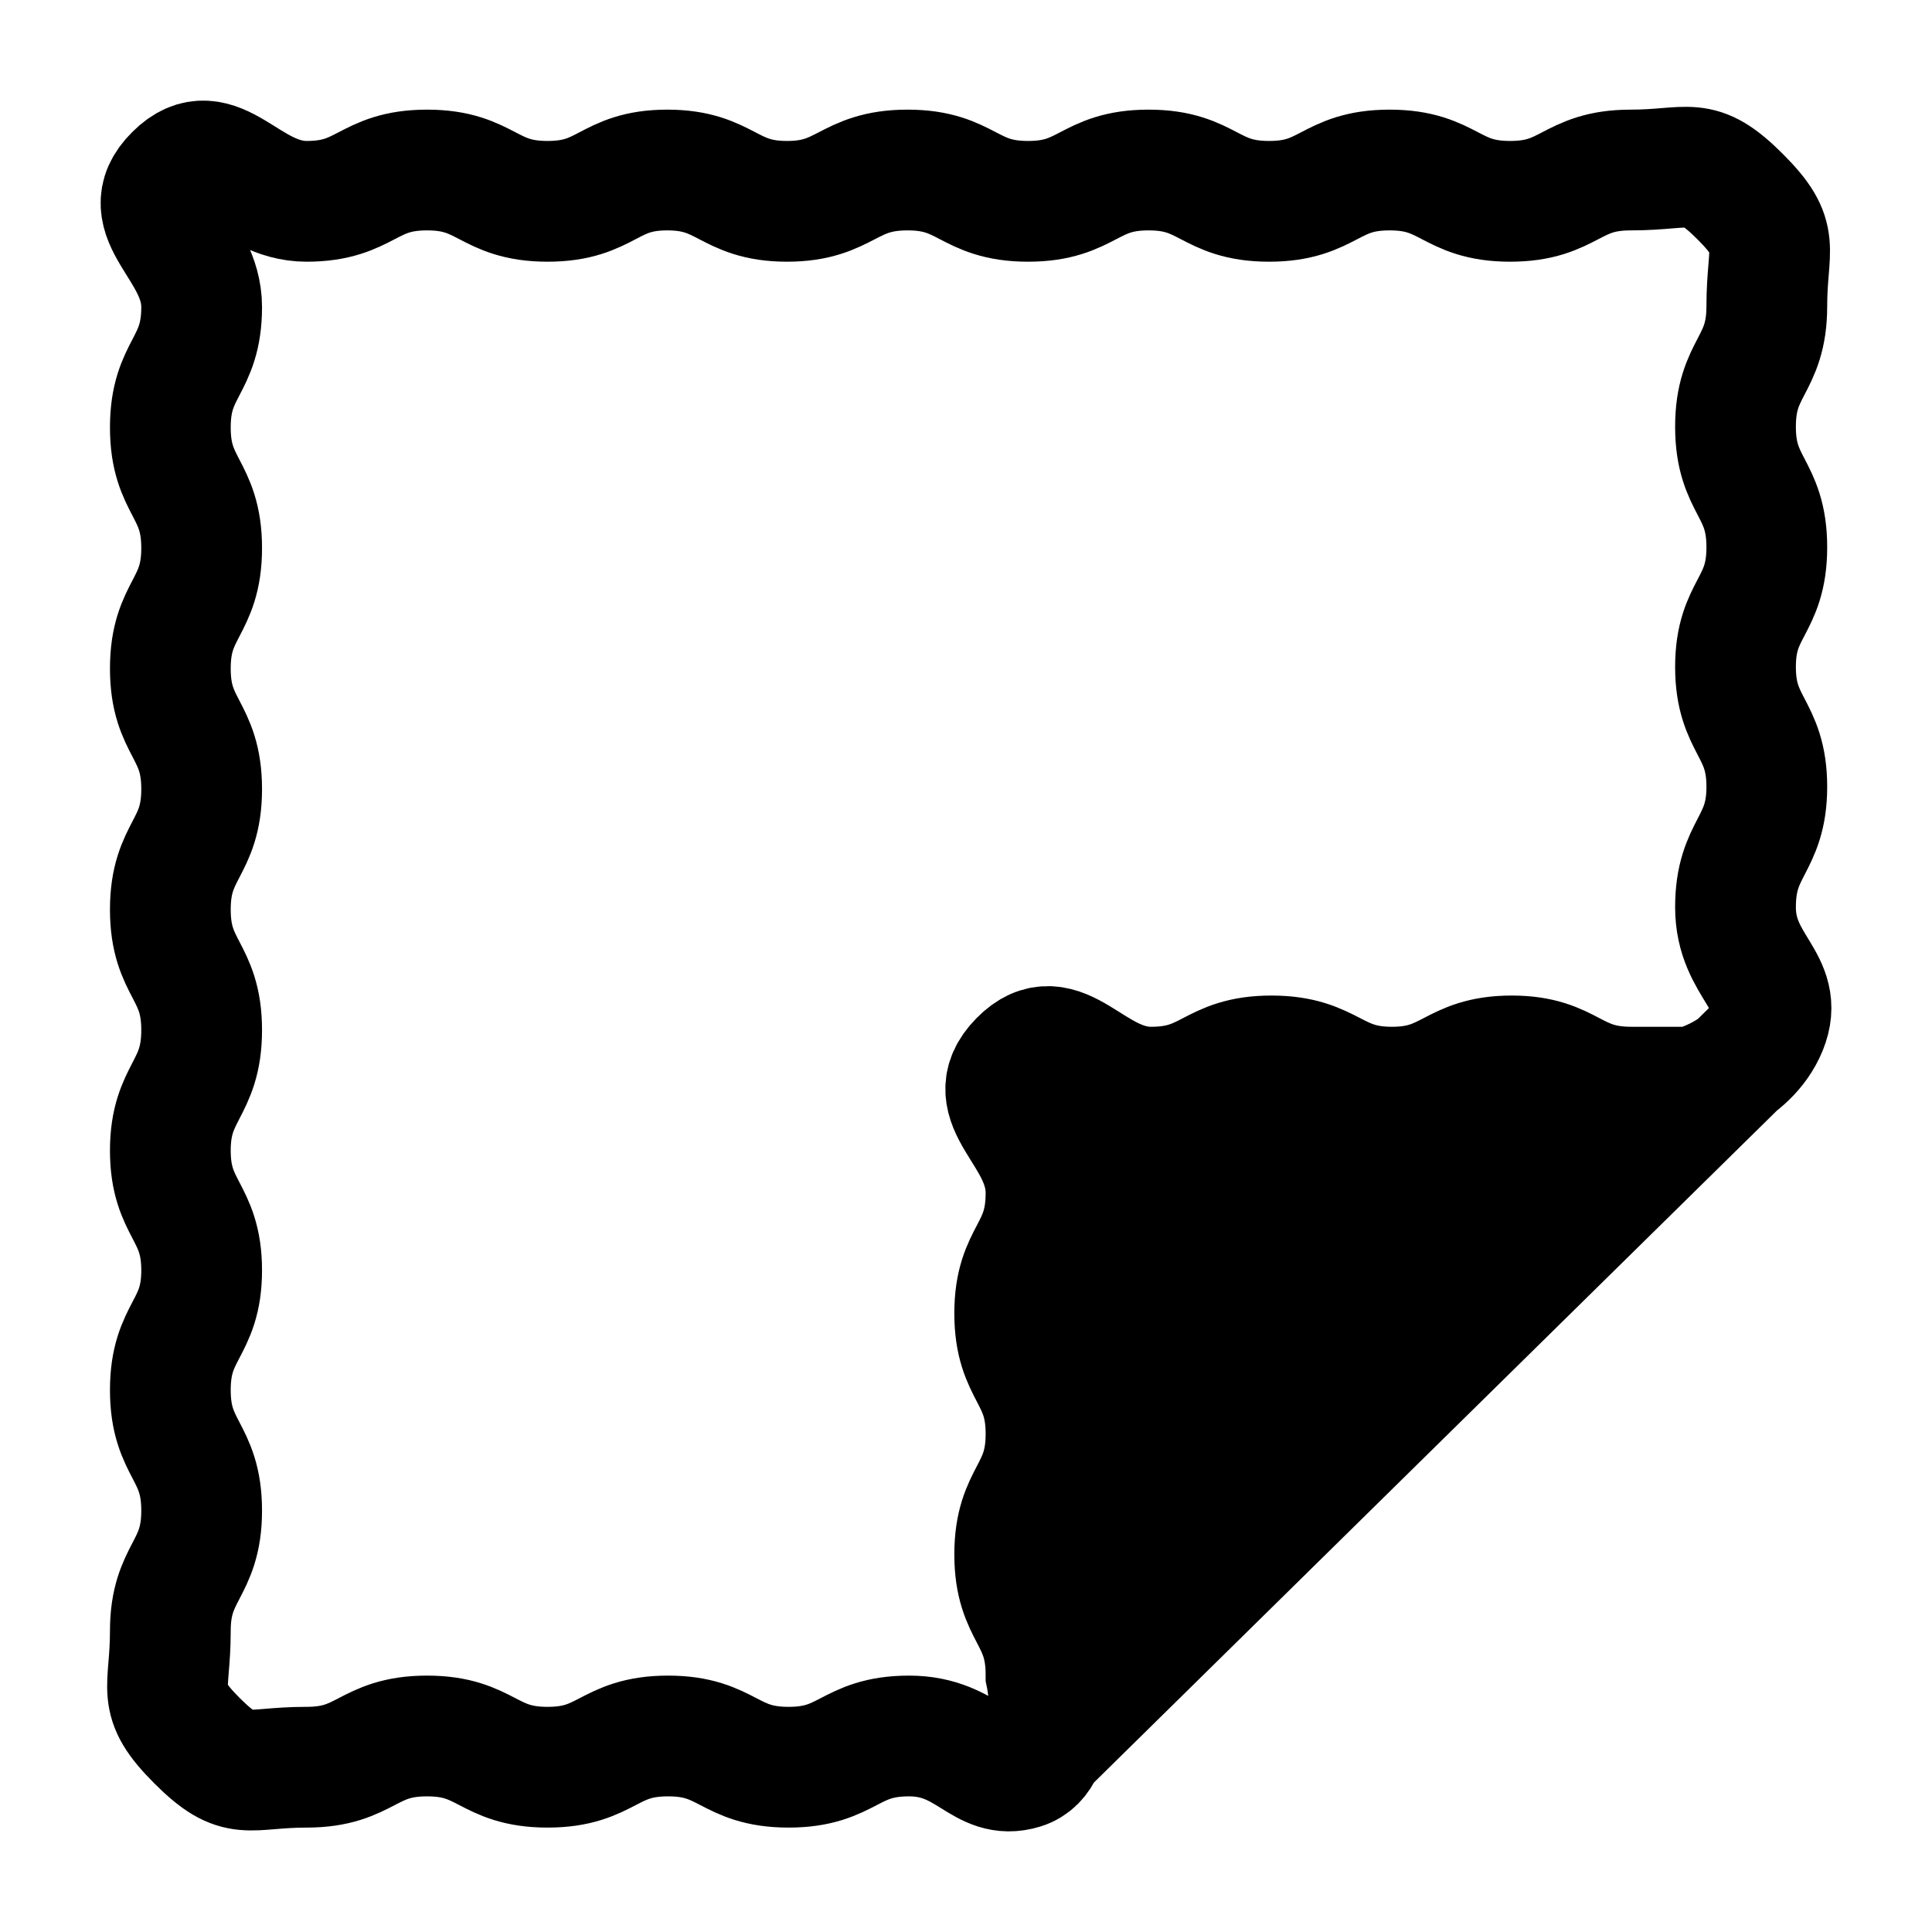 <svg xmlns="http://www.w3.org/2000/svg" fill="none" viewBox="0 0 24 24" height="24" width="24">
<path style="fill:#7B5454;fill:color(display-p3 0.482 0.329 0.329);fill-opacity:1;stroke:#7B5454;stroke:color(display-p3 0.482 0.329 0.329);stroke-opacity:1;" stroke="#7B5454" fill="#7B5454" d="M20.127 13.551L13.504 20.138C13.502 20.117 13.5 20.085 13.5 20.036C13.5 19.947 13.508 19.922 13.512 19.911L13.512 19.911C13.515 19.901 13.521 19.886 13.535 19.856C13.545 19.835 13.555 19.816 13.568 19.79C13.576 19.774 13.585 19.755 13.597 19.732L13.603 19.719C13.763 19.396 13.995 18.926 13.995 18.108C13.995 17.281 13.759 16.798 13.593 16.477L13.586 16.463L13.579 16.451C13.52 16.352 13.514 16.334 13.51 16.323L13.51 16.323C13.508 16.318 13.5 16.29 13.5 16.18C13.5 16.082 13.509 16.053 13.513 16.041C13.516 16.031 13.522 16.016 13.536 15.987C13.546 15.966 13.556 15.946 13.569 15.92C13.577 15.904 13.586 15.886 13.597 15.863C13.599 15.859 13.601 15.855 13.603 15.851C13.763 15.527 13.995 15.058 13.995 14.239C13.995 14.156 13.991 14.075 13.984 13.997C14.057 14.005 14.132 14.01 14.209 14.013L14.218 14.013H14.226C15.036 14.013 15.519 13.759 15.826 13.597L15.834 13.592L15.847 13.585L15.86 13.578C15.95 13.523 15.973 13.514 15.985 13.511C15.993 13.508 16.02 13.5 16.121 13.5C16.206 13.5 16.23 13.508 16.239 13.511L16.24 13.511C16.249 13.514 16.264 13.52 16.293 13.534C16.314 13.544 16.332 13.554 16.358 13.567C16.374 13.575 16.392 13.585 16.415 13.597C16.425 13.602 16.436 13.607 16.446 13.612C16.758 13.77 17.238 14.013 18.028 14.013C18.838 14.013 19.321 13.759 19.628 13.597L19.636 13.592L19.643 13.589L19.65 13.585C19.756 13.524 19.779 13.514 19.795 13.51L19.795 13.509C19.801 13.508 19.825 13.5 19.923 13.5C20.008 13.5 20.032 13.508 20.041 13.511L20.042 13.511C20.051 13.514 20.065 13.52 20.094 13.534C20.106 13.54 20.116 13.545 20.127 13.551Z" opacity="0.1"></path>
<path stroke-linecap="round" stroke-miterlimit="10" stroke-width="1.5" style="stroke:#7B5454;stroke:color(display-p3 0.482 0.329 0.329);stroke-opacity:1;" stroke="#7B5454" d="M12.703 21.963L21.744 13.068M21.014 13.505H20.266C19.517 13.505 19.517 13.117 18.779 13.117C18.04 13.117 18.03 13.505 17.291 13.505C16.552 13.505 16.543 13.117 15.794 13.117C15.046 13.117 15.046 13.505 14.297 13.505C13.548 13.505 13.189 12.64 12.664 13.175C12.139 13.71 12.994 14.06 12.994 14.818C12.994 15.576 12.605 15.566 12.605 16.315C12.605 17.064 12.994 17.064 12.994 17.812C12.994 18.561 12.605 18.561 12.605 19.309C12.605 20.058 12.994 20.058 12.994 20.806C12.994 20.806 13.208 21.817 12.703 21.973C12.197 22.128 12.042 21.565 11.293 21.565C10.544 21.565 10.544 21.953 9.796 21.953C9.047 21.953 9.047 21.565 8.299 21.565C7.55 21.565 7.55 21.953 6.802 21.953C6.053 21.953 6.053 21.565 5.305 21.565C4.556 21.565 4.556 21.953 3.808 21.953C3.059 21.953 2.972 22.148 2.447 21.623C1.922 21.098 2.116 21.01 2.116 20.262C2.116 19.513 2.505 19.513 2.505 18.765C2.505 18.016 2.116 18.016 2.116 17.268C2.116 16.519 2.505 16.519 2.505 15.78C2.505 15.041 2.116 15.032 2.116 14.293C2.116 13.554 2.505 13.544 2.505 12.796C2.505 12.047 2.116 12.047 2.116 11.299C2.116 10.55 2.505 10.55 2.505 9.802C2.505 9.053 2.116 9.053 2.116 8.305C2.116 7.556 2.505 7.556 2.505 6.808C2.505 6.059 2.116 6.059 2.116 5.31C2.116 4.562 2.505 4.562 2.505 3.813C2.505 3.065 1.64 2.695 2.174 2.17C2.699 1.645 3.059 2.501 3.808 2.501C4.556 2.501 4.556 2.112 5.305 2.112C6.053 2.112 6.053 2.501 6.802 2.501C7.55 2.501 7.55 2.112 8.289 2.112C9.028 2.112 9.038 2.501 9.777 2.501C10.515 2.501 10.525 2.112 11.274 2.112C12.022 2.112 12.022 2.501 12.771 2.501C13.519 2.501 13.519 2.112 14.268 2.112C15.016 2.112 15.016 2.501 15.765 2.501C16.513 2.501 16.513 2.112 17.262 2.112C18.011 2.112 18.011 2.501 18.759 2.501C19.508 2.501 19.508 2.112 20.256 2.112C21.005 2.112 21.092 1.918 21.617 2.443C22.142 2.968 21.948 3.055 21.948 3.804C21.948 4.552 21.559 4.552 21.559 5.301C21.559 6.049 21.948 6.049 21.948 6.798C21.948 7.546 21.559 7.546 21.559 8.285C21.559 9.024 21.948 9.034 21.948 9.773C21.948 10.511 21.559 10.521 21.559 11.27C21.559 12.018 22.181 12.193 21.948 12.767C21.714 13.34 21.014 13.505 21.014 13.505Z"></path>
</svg>
